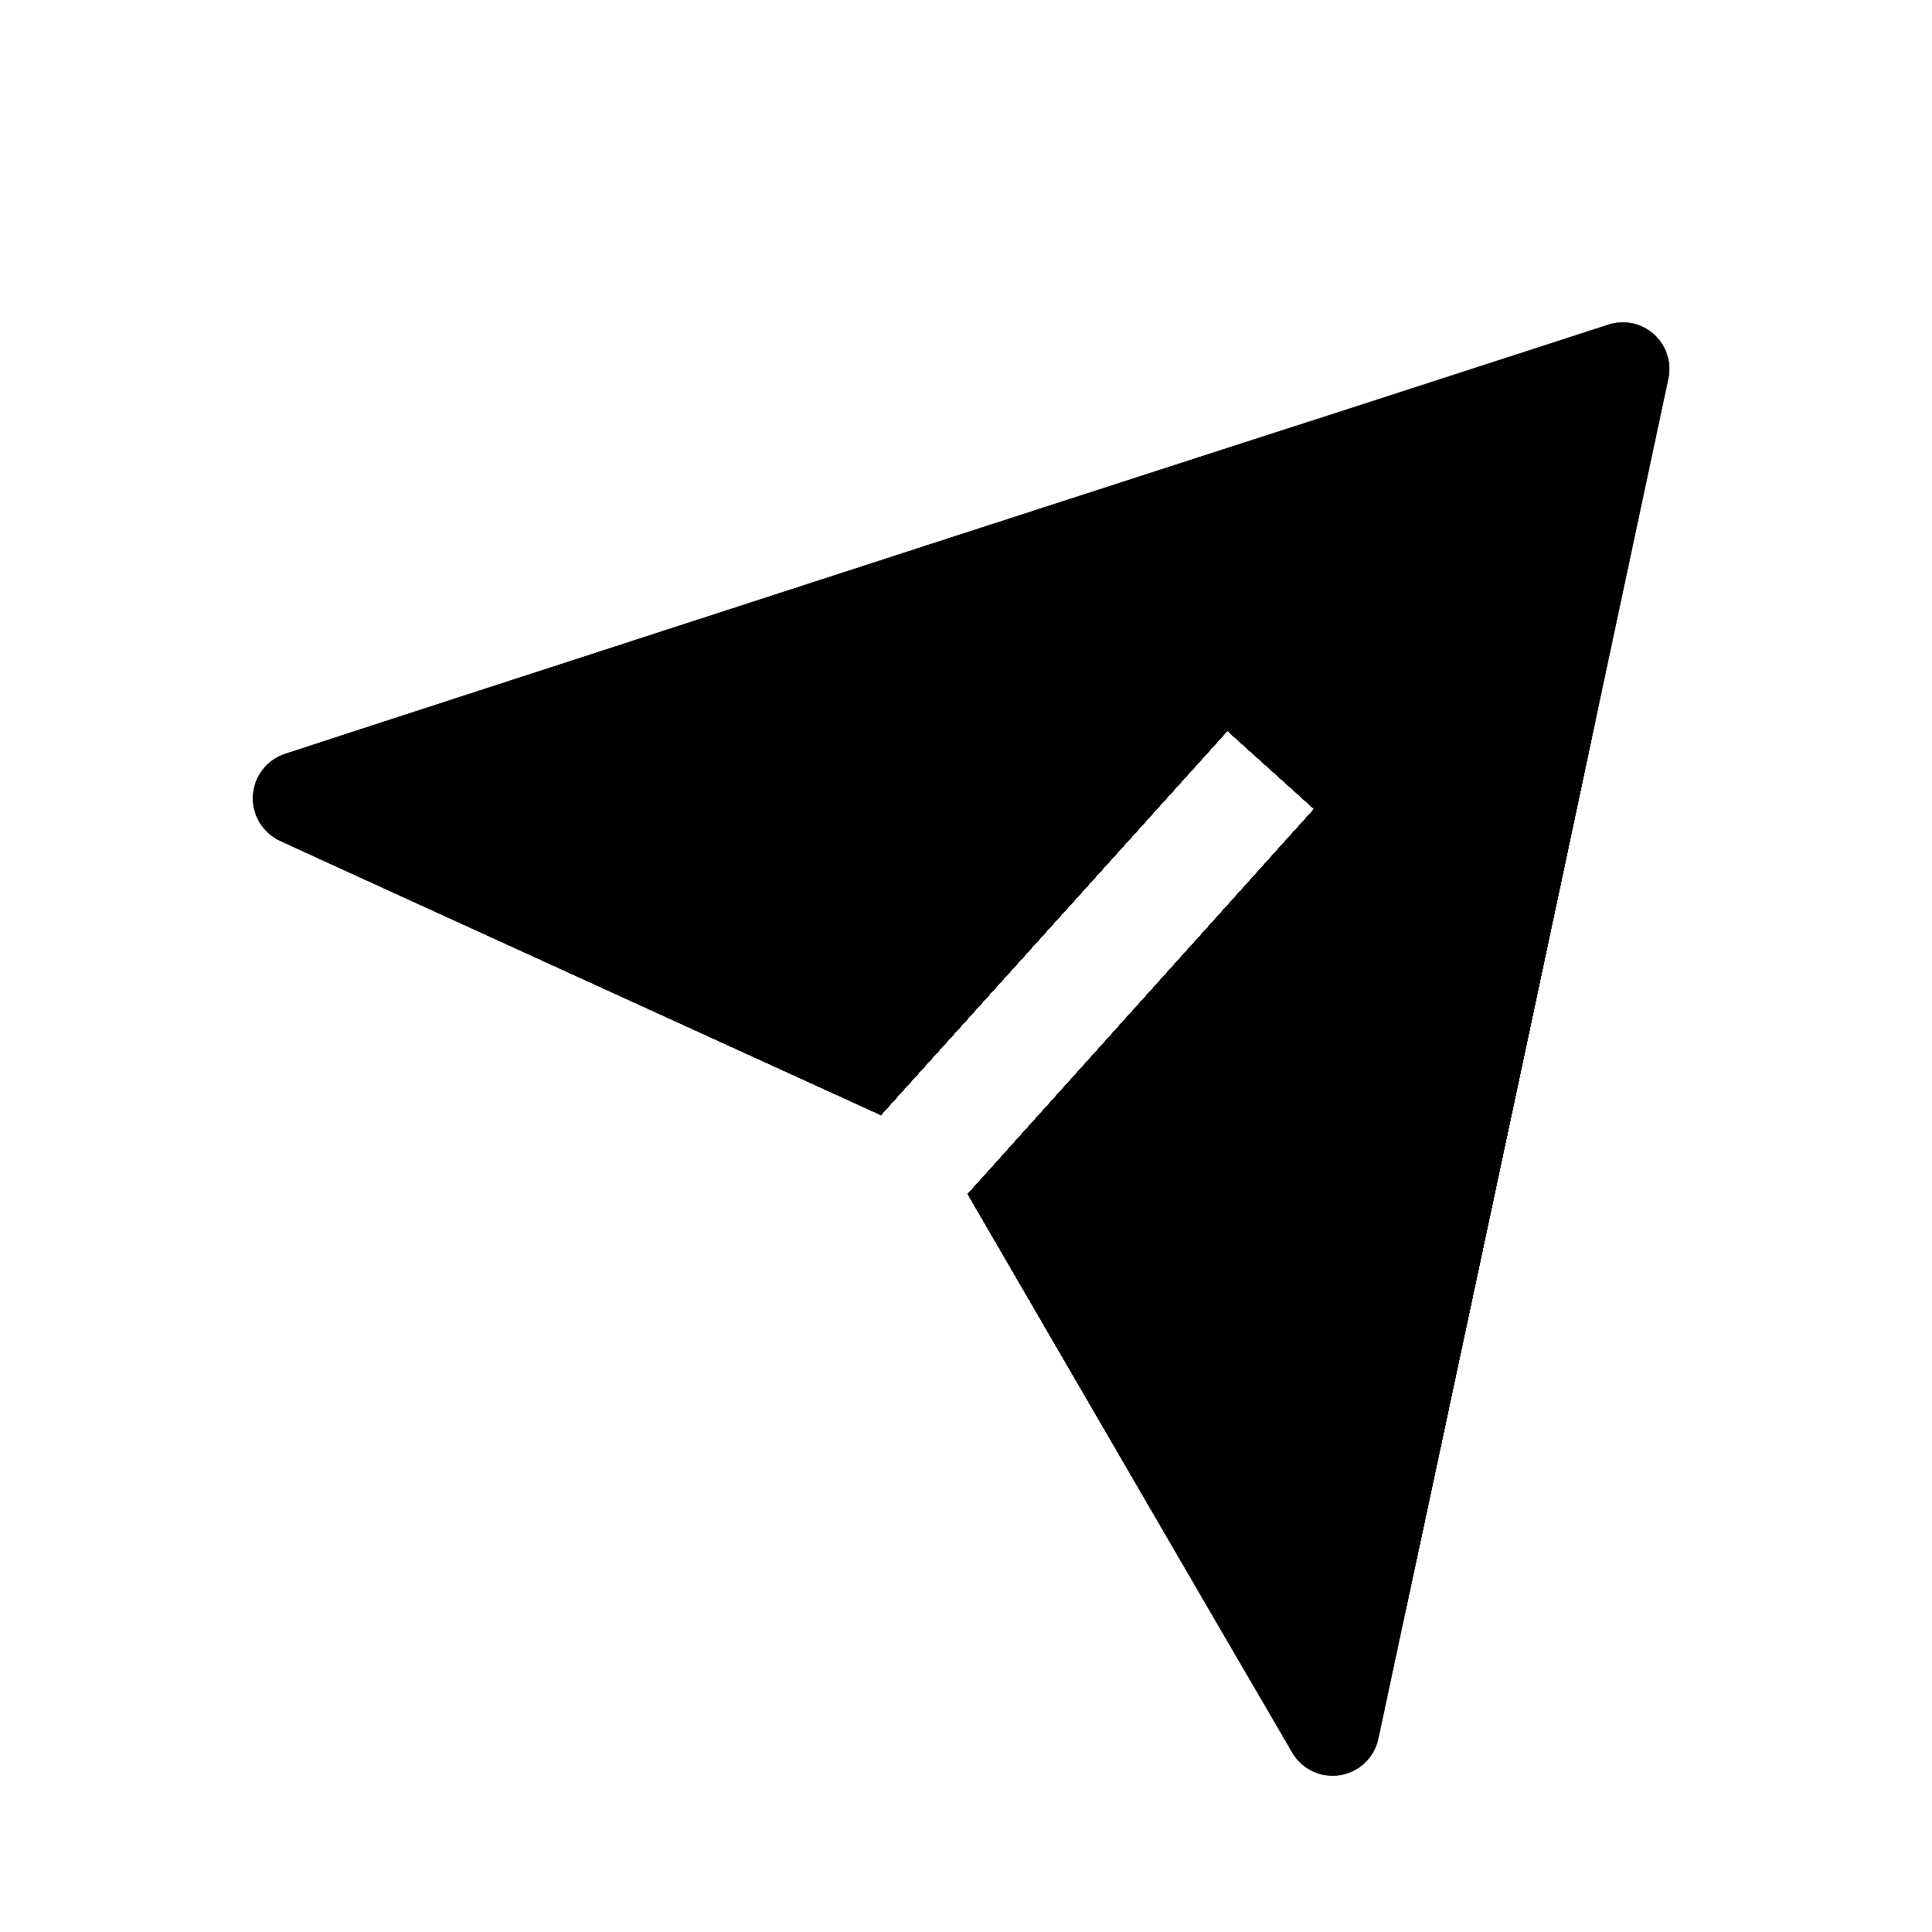 <?xml version="1.0" encoding="UTF-8"?>
<!-- Uploaded to: SVG Repo, www.svgrepo.com, Generator: SVG Repo Mixer Tools -->
<svg width="800px" height="800px" version="1.1" viewBox="144 144 512 512" xmlns="http://www.w3.org/2000/svg">
 <defs>
  <clipPath id="cv">
   <path d="m211 229h376v386h-376z"/>
  </clipPath>
  <clipPath id="cj">
   <path d="m570.18 230.06-179.86 58.293-170.74 55.418h0.004c-4.824 1.566-8.211 5.914-8.543 10.977-0.332 5.059 2.453 9.812 7.031 11.996l159.36 72.699 91.844-101.82 23.023 20.758-91.793 102.07 86.051 148.17c2.637 4.348 7.664 6.641 12.68 5.785 5.012-0.855 8.992-4.688 10.039-9.664l37.434-175.43 39.398-184.9c0.945-4.328-0.5-8.832-3.793-11.801-3.289-2.969-7.918-3.945-12.129-2.559z"/>
  </clipPath>
  <clipPath id="by">
   <path d="m211 231h376v382h-376z"/>
  </clipPath>
  <clipPath id="bn">
   <path d="m570.18 230.06-179.86 58.293-170.74 55.418h0.004c-4.824 1.566-8.211 5.914-8.543 10.977-0.332 5.059 2.453 9.812 7.031 11.996l159.36 72.699 91.844-101.82 23.023 20.758-91.793 102.07 86.051 148.17c2.637 4.348 7.664 6.641 12.68 5.785 5.012-0.855 8.992-4.688 10.039-9.664l37.434-175.43 39.398-184.9c0.945-4.328-0.5-8.832-3.793-11.801-3.289-2.969-7.918-3.945-12.129-2.559z"/>
  </clipPath>
  <clipPath id="bc">
   <path d="m212 235h374v374h-374z"/>
  </clipPath>
  <clipPath id="ar">
   <path d="m570.18 230.06-179.86 58.293-170.74 55.418h0.004c-4.824 1.566-8.211 5.914-8.543 10.977-0.332 5.059 2.453 9.812 7.031 11.996l159.36 72.699 91.844-101.82 23.023 20.758-91.793 102.07 86.051 148.17c2.637 4.348 7.664 6.641 12.68 5.785 5.012-0.855 8.992-4.688 10.039-9.664l37.434-175.43 39.398-184.9c0.945-4.328-0.5-8.832-3.793-11.801-3.289-2.969-7.918-3.945-12.129-2.559z"/>
  </clipPath>
  <clipPath id="ag">
   <path d="m216 239h366v366h-366z"/>
  </clipPath>
  <clipPath id="v">
   <path d="m570.18 230.06-179.86 58.293-170.74 55.418h0.004c-4.824 1.566-8.211 5.914-8.543 10.977-0.332 5.059 2.453 9.812 7.031 11.996l159.36 72.699 91.844-101.82 23.023 20.758-91.793 102.07 86.051 148.17c2.637 4.348 7.664 6.641 12.68 5.785 5.012-0.855 8.992-4.688 10.039-9.664l37.434-175.43 39.398-184.9c0.945-4.328-0.5-8.832-3.793-11.801-3.289-2.969-7.918-3.945-12.129-2.559z"/>
  </clipPath>
  <clipPath id="k">
   <path d="m220 243h358v358h-358z"/>
  </clipPath>
  <clipPath id="cu">
   <path d="m570.18 230.06-179.86 58.293-170.74 55.418h0.004c-4.824 1.566-8.211 5.914-8.543 10.977-0.332 5.059 2.453 9.812 7.031 11.996l159.36 72.699 91.844-101.82 23.023 20.758-91.793 102.07 86.051 148.17c2.637 4.348 7.664 6.641 12.68 5.785 5.012-0.855 8.992-4.688 10.039-9.664l37.434-175.43 39.398-184.9c0.945-4.328-0.5-8.832-3.793-11.801-3.289-2.969-7.918-3.945-12.129-2.559z"/>
  </clipPath>
  <clipPath id="cs">
   <path d="m224 247h350v350h-350z"/>
  </clipPath>
  <clipPath id="cr">
   <path d="m570.18 230.06-179.86 58.293-170.74 55.418h0.004c-4.824 1.566-8.211 5.914-8.543 10.977-0.332 5.059 2.453 9.812 7.031 11.996l159.36 72.699 91.844-101.82 23.023 20.758-91.793 102.07 86.051 148.17c2.637 4.348 7.664 6.641 12.68 5.785 5.012-0.855 8.992-4.688 10.039-9.664l37.434-175.43 39.398-184.9c0.945-4.328-0.5-8.832-3.793-11.801-3.289-2.969-7.918-3.945-12.129-2.559z"/>
  </clipPath>
  <clipPath id="cq">
   <path d="m227 251h343v342h-343z"/>
  </clipPath>
  <clipPath id="cp">
   <path d="m570.18 230.06-179.86 58.293-170.74 55.418h0.004c-4.824 1.566-8.211 5.914-8.543 10.977-0.332 5.059 2.453 9.812 7.031 11.996l159.36 72.699 91.844-101.82 23.023 20.758-91.793 102.07 86.051 148.17c2.637 4.348 7.664 6.641 12.68 5.785 5.012-0.855 8.992-4.688 10.039-9.664l37.434-175.43 39.398-184.9c0.945-4.328-0.5-8.832-3.793-11.801-3.289-2.969-7.918-3.945-12.129-2.559z"/>
  </clipPath>
  <clipPath id="co">
   <path d="m232 256h335v335h-335z"/>
  </clipPath>
  <clipPath id="cn">
   <path d="m570.18 230.06-179.86 58.293-170.74 55.418h0.004c-4.824 1.566-8.211 5.914-8.543 10.977-0.332 5.059 2.453 9.812 7.031 11.996l159.36 72.699 91.844-101.82 23.023 20.758-91.793 102.07 86.051 148.17c2.637 4.348 7.664 6.641 12.68 5.785 5.012-0.855 8.992-4.688 10.039-9.664l37.434-175.43 39.398-184.9c0.945-4.328-0.5-8.832-3.793-11.801-3.289-2.969-7.918-3.945-12.129-2.559z"/>
  </clipPath>
  <clipPath id="cm">
   <path d="m235 258h327v328h-327z"/>
  </clipPath>
  <clipPath id="cl">
   <path d="m570.18 230.06-179.86 58.293-170.74 55.418h0.004c-4.824 1.566-8.211 5.914-8.543 10.977-0.332 5.059 2.453 9.812 7.031 11.996l159.36 72.699 91.844-101.82 23.023 20.758-91.793 102.07 86.051 148.17c2.637 4.348 7.664 6.641 12.68 5.785 5.012-0.855 8.992-4.688 10.039-9.664l37.434-175.43 39.398-184.9c0.945-4.328-0.5-8.832-3.793-11.801-3.289-2.969-7.918-3.945-12.129-2.559z"/>
  </clipPath>
  <clipPath id="ck">
   <path d="m239 262h319v320h-319z"/>
  </clipPath>
  <clipPath id="ci">
   <path d="m570.18 230.06-179.86 58.293-170.74 55.418h0.004c-4.824 1.566-8.211 5.914-8.543 10.977-0.332 5.059 2.453 9.812 7.031 11.996l159.36 72.699 91.844-101.82 23.023 20.758-91.793 102.07 86.051 148.17c2.637 4.348 7.664 6.641 12.68 5.785 5.012-0.855 8.992-4.688 10.039-9.664l37.434-175.43 39.398-184.9c0.945-4.328-0.5-8.832-3.793-11.801-3.289-2.969-7.918-3.945-12.129-2.559z"/>
  </clipPath>
  <clipPath id="ch">
   <path d="m243 266h312v312h-312z"/>
  </clipPath>
  <clipPath id="cg">
   <path d="m570.18 230.06-179.86 58.293-170.74 55.418h0.004c-4.824 1.566-8.211 5.914-8.543 10.977-0.332 5.059 2.453 9.812 7.031 11.996l159.36 72.699 91.844-101.82 23.023 20.758-91.793 102.07 86.051 148.17c2.637 4.348 7.664 6.641 12.68 5.785 5.012-0.855 8.992-4.688 10.039-9.664l37.434-175.43 39.398-184.9c0.945-4.328-0.5-8.832-3.793-11.801-3.289-2.969-7.918-3.945-12.129-2.559z"/>
  </clipPath>
  <clipPath id="cf">
   <path d="m247 270h304v304h-304z"/>
  </clipPath>
  <clipPath id="ce">
   <path d="m570.18 230.06-179.86 58.293-170.74 55.418h0.004c-4.824 1.566-8.211 5.914-8.543 10.977-0.332 5.059 2.453 9.812 7.031 11.996l159.36 72.699 91.844-101.82 23.023 20.758-91.793 102.07 86.051 148.17c2.637 4.348 7.664 6.641 12.68 5.785 5.012-0.855 8.992-4.688 10.039-9.664l37.434-175.43 39.398-184.9c0.945-4.328-0.5-8.832-3.793-11.801-3.289-2.969-7.918-3.945-12.129-2.559z"/>
  </clipPath>
  <clipPath id="cd">
   <path d="m251 274h296v296h-296z"/>
  </clipPath>
  <clipPath id="cc">
   <path d="m570.18 230.06-179.86 58.293-170.74 55.418h0.004c-4.824 1.566-8.211 5.914-8.543 10.977-0.332 5.059 2.453 9.812 7.031 11.996l159.36 72.699 91.844-101.82 23.023 20.758-91.793 102.07 86.051 148.17c2.637 4.348 7.664 6.641 12.68 5.785 5.012-0.855 8.992-4.688 10.039-9.664l37.434-175.43 39.398-184.9c0.945-4.328-0.5-8.832-3.793-11.801-3.289-2.969-7.918-3.945-12.129-2.559z"/>
  </clipPath>
  <clipPath id="cb">
   <path d="m255 278h288v288h-288z"/>
  </clipPath>
  <clipPath id="ca">
   <path d="m570.18 230.06-179.86 58.293-170.74 55.418h0.004c-4.824 1.566-8.211 5.914-8.543 10.977-0.332 5.059 2.453 9.812 7.031 11.996l159.36 72.699 91.844-101.82 23.023 20.758-91.793 102.07 86.051 148.17c2.637 4.348 7.664 6.641 12.68 5.785 5.012-0.855 8.992-4.688 10.039-9.664l37.434-175.43 39.398-184.9c0.945-4.328-0.5-8.832-3.793-11.801-3.289-2.969-7.918-3.945-12.129-2.559z"/>
  </clipPath>
  <clipPath id="bz">
   <path d="m258 282h281v280h-281z"/>
  </clipPath>
  <clipPath id="bx">
   <path d="m570.18 230.06-179.86 58.293-170.74 55.418h0.004c-4.824 1.566-8.211 5.914-8.543 10.977-0.332 5.059 2.453 9.812 7.031 11.996l159.36 72.699 91.844-101.82 23.023 20.758-91.793 102.07 86.051 148.17c2.637 4.348 7.664 6.641 12.68 5.785 5.012-0.855 8.992-4.688 10.039-9.664l37.434-175.43 39.398-184.9c0.945-4.328-0.5-8.832-3.793-11.801-3.289-2.969-7.918-3.945-12.129-2.559z"/>
  </clipPath>
  <clipPath id="bw">
   <path d="m262 286h273v272h-273z"/>
  </clipPath>
  <clipPath id="bv">
   <path d="m570.18 230.06-179.86 58.293-170.74 55.418h0.004c-4.824 1.566-8.211 5.914-8.543 10.977-0.332 5.059 2.453 9.812 7.031 11.996l159.36 72.699 91.844-101.82 23.023 20.758-91.793 102.07 86.051 148.17c2.637 4.348 7.664 6.641 12.68 5.785 5.012-0.855 8.992-4.688 10.039-9.664l37.434-175.43 39.398-184.9c0.945-4.328-0.5-8.832-3.793-11.801-3.289-2.969-7.918-3.945-12.129-2.559z"/>
  </clipPath>
  <clipPath id="bu">
   <path d="m266 289h265v266h-265z"/>
  </clipPath>
  <clipPath id="bt">
   <path d="m570.18 230.06-179.86 58.293-170.74 55.418h0.004c-4.824 1.566-8.211 5.914-8.543 10.977-0.332 5.059 2.453 9.812 7.031 11.996l159.36 72.699 91.844-101.82 23.023 20.758-91.793 102.07 86.051 148.17c2.637 4.348 7.664 6.641 12.68 5.785 5.012-0.855 8.992-4.688 10.039-9.664l37.434-175.43 39.398-184.9c0.945-4.328-0.5-8.832-3.793-11.801-3.289-2.969-7.918-3.945-12.129-2.559z"/>
  </clipPath>
  <clipPath id="bs">
   <path d="m270 293h257v258h-257z"/>
  </clipPath>
  <clipPath id="br">
   <path d="m570.18 230.06-179.86 58.293-170.74 55.418h0.004c-4.824 1.566-8.211 5.914-8.543 10.977-0.332 5.059 2.453 9.812 7.031 11.996l159.36 72.699 91.844-101.82 23.023 20.758-91.793 102.07 86.051 148.17c2.637 4.348 7.664 6.641 12.68 5.785 5.012-0.855 8.992-4.688 10.039-9.664l37.434-175.43 39.398-184.9c0.945-4.328-0.5-8.832-3.793-11.801-3.289-2.969-7.918-3.945-12.129-2.559z"/>
  </clipPath>
  <clipPath id="bq">
   <path d="m274 297h249v250h-249z"/>
  </clipPath>
  <clipPath id="bp">
   <path d="m570.18 230.06-179.86 58.293-170.74 55.418h0.004c-4.824 1.566-8.211 5.914-8.543 10.977-0.332 5.059 2.453 9.812 7.031 11.996l159.36 72.699 91.844-101.82 23.023 20.758-91.793 102.07 86.051 148.17c2.637 4.348 7.664 6.641 12.68 5.785 5.012-0.855 8.992-4.688 10.039-9.664l37.434-175.43 39.398-184.9c0.945-4.328-0.5-8.832-3.793-11.801-3.289-2.969-7.918-3.945-12.129-2.559z"/>
  </clipPath>
  <clipPath id="bo">
   <path d="m278 301h242v242h-242z"/>
  </clipPath>
  <clipPath id="bm">
   <path d="m570.18 230.06-179.86 58.293-170.74 55.418h0.004c-4.824 1.566-8.211 5.914-8.543 10.977-0.332 5.059 2.453 9.812 7.031 11.996l159.36 72.699 91.844-101.82 23.023 20.758-91.793 102.07 86.051 148.17c2.637 4.348 7.664 6.641 12.68 5.785 5.012-0.855 8.992-4.688 10.039-9.664l37.434-175.43 39.398-184.9c0.945-4.328-0.5-8.832-3.793-11.801-3.289-2.969-7.918-3.945-12.129-2.559z"/>
  </clipPath>
  <clipPath id="bl">
   <path d="m282 305h234v234h-234z"/>
  </clipPath>
  <clipPath id="bk">
   <path d="m570.18 230.06-179.86 58.293-170.74 55.418h0.004c-4.824 1.566-8.211 5.914-8.543 10.977-0.332 5.059 2.453 9.812 7.031 11.996l159.36 72.699 91.844-101.82 23.023 20.758-91.793 102.07 86.051 148.17c2.637 4.348 7.664 6.641 12.68 5.785 5.012-0.855 8.992-4.688 10.039-9.664l37.434-175.43 39.398-184.9c0.945-4.328-0.5-8.832-3.793-11.801-3.289-2.969-7.918-3.945-12.129-2.559z"/>
  </clipPath>
  <clipPath id="bj">
   <path d="m286 309h226v226h-226z"/>
  </clipPath>
  <clipPath id="bi">
   <path d="m570.18 230.06-179.86 58.293-170.74 55.418h0.004c-4.824 1.566-8.211 5.914-8.543 10.977-0.332 5.059 2.453 9.812 7.031 11.996l159.36 72.699 91.844-101.82 23.023 20.758-91.793 102.07 86.051 148.17c2.637 4.348 7.664 6.641 12.68 5.785 5.012-0.855 8.992-4.688 10.039-9.664l37.434-175.43 39.398-184.9c0.945-4.328-0.5-8.832-3.793-11.801-3.289-2.969-7.918-3.945-12.129-2.559z"/>
  </clipPath>
  <clipPath id="bh">
   <path d="m289 313h219v218h-219z"/>
  </clipPath>
  <clipPath id="bg">
   <path d="m570.18 230.06-179.86 58.293-170.74 55.418h0.004c-4.824 1.566-8.211 5.914-8.543 10.977-0.332 5.059 2.453 9.812 7.031 11.996l159.36 72.699 91.844-101.82 23.023 20.758-91.793 102.07 86.051 148.17c2.637 4.348 7.664 6.641 12.68 5.785 5.012-0.855 8.992-4.688 10.039-9.664l37.434-175.43 39.398-184.9c0.945-4.328-0.5-8.832-3.793-11.801-3.289-2.969-7.918-3.945-12.129-2.559z"/>
  </clipPath>
  <clipPath id="bf">
   <path d="m293 317h211v210h-211z"/>
  </clipPath>
  <clipPath id="be">
   <path d="m570.18 230.06-179.86 58.293-170.74 55.418h0.004c-4.824 1.566-8.211 5.914-8.543 10.977-0.332 5.059 2.453 9.812 7.031 11.996l159.36 72.699 91.844-101.82 23.023 20.758-91.793 102.07 86.051 148.17c2.637 4.348 7.664 6.641 12.68 5.785 5.012-0.855 8.992-4.688 10.039-9.664l37.434-175.43 39.398-184.9c0.945-4.328-0.5-8.832-3.793-11.801-3.289-2.969-7.918-3.945-12.129-2.559z"/>
  </clipPath>
  <clipPath id="bd">
   <path d="m298 321h202v202h-202z"/>
  </clipPath>
  <clipPath id="bb">
   <path d="m570.18 230.06-179.86 58.293-170.74 55.418h0.004c-4.824 1.566-8.211 5.914-8.543 10.977-0.332 5.059 2.453 9.812 7.031 11.996l159.36 72.699 91.844-101.82 23.023 20.758-91.793 102.07 86.051 148.17c2.637 4.348 7.664 6.641 12.68 5.785 5.012-0.855 8.992-4.688 10.039-9.664l37.434-175.43 39.398-184.9c0.945-4.328-0.5-8.832-3.793-11.801-3.289-2.969-7.918-3.945-12.129-2.559z"/>
  </clipPath>
  <clipPath id="ba">
   <path d="m301 324h195v196h-195z"/>
  </clipPath>
  <clipPath id="az">
   <path d="m570.18 230.06-179.86 58.293-170.74 55.418h0.004c-4.824 1.566-8.211 5.914-8.543 10.977-0.332 5.059 2.453 9.812 7.031 11.996l159.36 72.699 91.844-101.82 23.023 20.758-91.793 102.07 86.051 148.17c2.637 4.348 7.664 6.641 12.68 5.785 5.012-0.855 8.992-4.688 10.039-9.664l37.434-175.43 39.398-184.9c0.945-4.328-0.5-8.832-3.793-11.801-3.289-2.969-7.918-3.945-12.129-2.559z"/>
  </clipPath>
  <clipPath id="ay">
   <path d="m305 328h187v188h-187z"/>
  </clipPath>
  <clipPath id="ax">
   <path d="m570.18 230.06-179.86 58.293-170.74 55.418h0.004c-4.824 1.566-8.211 5.914-8.543 10.977-0.332 5.059 2.453 9.812 7.031 11.996l159.36 72.699 91.844-101.82 23.023 20.758-91.793 102.07 86.051 148.17c2.637 4.348 7.664 6.641 12.68 5.785 5.012-0.855 8.992-4.688 10.039-9.664l37.434-175.43 39.398-184.9c0.945-4.328-0.5-8.832-3.793-11.801-3.289-2.969-7.918-3.945-12.129-2.559z"/>
  </clipPath>
  <clipPath id="aw">
   <path d="m309 332h180v180h-180z"/>
  </clipPath>
  <clipPath id="av">
   <path d="m570.18 230.06-179.86 58.293-170.74 55.418h0.004c-4.824 1.566-8.211 5.914-8.543 10.977-0.332 5.059 2.453 9.812 7.031 11.996l159.36 72.699 91.844-101.82 23.023 20.758-91.793 102.07 86.051 148.17c2.637 4.348 7.664 6.641 12.68 5.785 5.012-0.855 8.992-4.688 10.039-9.664l37.434-175.43 39.398-184.9c0.945-4.328-0.5-8.832-3.793-11.801-3.289-2.969-7.918-3.945-12.129-2.559z"/>
  </clipPath>
  <clipPath id="au">
   <path d="m312 336h173v172h-173z"/>
  </clipPath>
  <clipPath id="at">
   <path d="m570.18 230.06-179.86 58.293-170.74 55.418h0.004c-4.824 1.566-8.211 5.914-8.543 10.977-0.332 5.059 2.453 9.812 7.031 11.996l159.36 72.699 91.844-101.82 23.023 20.758-91.793 102.07 86.051 148.17c2.637 4.348 7.664 6.641 12.68 5.785 5.012-0.855 8.992-4.688 10.039-9.664l37.434-175.43 39.398-184.9c0.945-4.328-0.5-8.832-3.793-11.801-3.289-2.969-7.918-3.945-12.129-2.559z"/>
  </clipPath>
  <clipPath id="as">
   <path d="m317 340h164v164h-164z"/>
  </clipPath>
  <clipPath id="aq">
   <path d="m570.18 230.06-179.86 58.293-170.74 55.418h0.004c-4.824 1.566-8.211 5.914-8.543 10.977-0.332 5.059 2.453 9.812 7.031 11.996l159.36 72.699 91.844-101.82 23.023 20.758-91.793 102.07 86.051 148.17c2.637 4.348 7.664 6.641 12.68 5.785 5.012-0.855 8.992-4.688 10.039-9.664l37.434-175.43 39.398-184.9c0.945-4.328-0.5-8.832-3.793-11.801-3.289-2.969-7.918-3.945-12.129-2.559z"/>
  </clipPath>
  <clipPath id="ap">
   <path d="m320 344h157v156h-157z"/>
  </clipPath>
  <clipPath id="ao">
   <path d="m570.18 230.06-179.86 58.293-170.74 55.418h0.004c-4.824 1.566-8.211 5.914-8.543 10.977-0.332 5.059 2.453 9.812 7.031 11.996l159.36 72.699 91.844-101.82 23.023 20.758-91.793 102.07 86.051 148.17c2.637 4.348 7.664 6.641 12.68 5.785 5.012-0.855 8.992-4.688 10.039-9.664l37.434-175.43 39.398-184.9c0.945-4.328-0.5-8.832-3.793-11.801-3.289-2.969-7.918-3.945-12.129-2.559z"/>
  </clipPath>
  <clipPath id="an">
   <path d="m324 348h149v148h-149z"/>
  </clipPath>
  <clipPath id="am">
   <path d="m570.18 230.06-179.86 58.293-170.74 55.418h0.004c-4.824 1.566-8.211 5.914-8.543 10.977-0.332 5.059 2.453 9.812 7.031 11.996l159.36 72.699 91.844-101.82 23.023 20.758-91.793 102.07 86.051 148.17c2.637 4.348 7.664 6.641 12.68 5.785 5.012-0.855 8.992-4.688 10.039-9.664l37.434-175.43 39.398-184.9c0.945-4.328-0.5-8.832-3.793-11.801-3.289-2.969-7.918-3.945-12.129-2.559z"/>
  </clipPath>
  <clipPath id="al">
   <path d="m328 352h141v140h-141z"/>
  </clipPath>
  <clipPath id="ak">
   <path d="m570.18 230.06-179.86 58.293-170.74 55.418h0.004c-4.824 1.566-8.211 5.914-8.543 10.977-0.332 5.059 2.453 9.812 7.031 11.996l159.36 72.699 91.844-101.82 23.023 20.758-91.793 102.07 86.051 148.17c2.637 4.348 7.664 6.641 12.68 5.785 5.012-0.855 8.992-4.688 10.039-9.664l37.434-175.43 39.398-184.9c0.945-4.328-0.5-8.832-3.793-11.801-3.289-2.969-7.918-3.945-12.129-2.559z"/>
  </clipPath>
  <clipPath id="aj">
   <path d="m332 355h133v134h-133z"/>
  </clipPath>
  <clipPath id="ai">
   <path d="m570.18 230.06-179.86 58.293-170.74 55.418h0.004c-4.824 1.566-8.211 5.914-8.543 10.977-0.332 5.059 2.453 9.812 7.031 11.996l159.36 72.699 91.844-101.82 23.023 20.758-91.793 102.07 86.051 148.17c2.637 4.348 7.664 6.641 12.68 5.785 5.012-0.855 8.992-4.688 10.039-9.664l37.434-175.43 39.398-184.9c0.945-4.328-0.5-8.832-3.793-11.801-3.289-2.969-7.918-3.945-12.129-2.559z"/>
  </clipPath>
  <clipPath id="ah">
   <path d="m336 359h125v126h-125z"/>
  </clipPath>
  <clipPath id="af">
   <path d="m570.18 230.06-179.86 58.293-170.74 55.418h0.004c-4.824 1.566-8.211 5.914-8.543 10.977-0.332 5.059 2.453 9.812 7.031 11.996l159.36 72.699 91.844-101.82 23.023 20.758-91.793 102.07 86.051 148.17c2.637 4.348 7.664 6.641 12.68 5.785 5.012-0.855 8.992-4.688 10.039-9.664l37.434-175.43 39.398-184.9c0.945-4.328-0.5-8.832-3.793-11.801-3.289-2.969-7.918-3.945-12.129-2.559z"/>
  </clipPath>
  <clipPath id="ae">
   <path d="m340 363h118v118h-118z"/>
  </clipPath>
  <clipPath id="ad">
   <path d="m570.18 230.06-179.86 58.293-170.74 55.418h0.004c-4.824 1.566-8.211 5.914-8.543 10.977-0.332 5.059 2.453 9.812 7.031 11.996l159.36 72.699 91.844-101.82 23.023 20.758-91.793 102.07 86.051 148.17c2.637 4.348 7.664 6.641 12.68 5.785 5.012-0.855 8.992-4.688 10.039-9.664l37.434-175.43 39.398-184.9c0.945-4.328-0.5-8.832-3.793-11.801-3.289-2.969-7.918-3.945-12.129-2.559z"/>
  </clipPath>
  <clipPath id="ac">
   <path d="m344 367h110v110h-110z"/>
  </clipPath>
  <clipPath id="ab">
   <path d="m570.18 230.06-179.86 58.293-170.74 55.418h0.004c-4.824 1.566-8.211 5.914-8.543 10.977-0.332 5.059 2.453 9.812 7.031 11.996l159.36 72.699 91.844-101.82 23.023 20.758-91.793 102.07 86.051 148.17c2.637 4.348 7.664 6.641 12.68 5.785 5.012-0.855 8.992-4.688 10.039-9.664l37.434-175.43 39.398-184.9c0.945-4.328-0.5-8.832-3.793-11.801-3.289-2.969-7.918-3.945-12.129-2.559z"/>
  </clipPath>
  <clipPath id="aa">
   <path d="m348 371h102v102h-102z"/>
  </clipPath>
  <clipPath id="z">
   <path d="m570.18 230.06-179.86 58.293-170.74 55.418h0.004c-4.824 1.566-8.211 5.914-8.543 10.977-0.332 5.059 2.453 9.812 7.031 11.996l159.36 72.699 91.844-101.82 23.023 20.758-91.793 102.07 86.051 148.17c2.637 4.348 7.664 6.641 12.68 5.785 5.012-0.855 8.992-4.688 10.039-9.664l37.434-175.43 39.398-184.9c0.945-4.328-0.5-8.832-3.793-11.801-3.289-2.969-7.918-3.945-12.129-2.559z"/>
  </clipPath>
  <clipPath id="y">
   <path d="m351 375h95v94h-95z"/>
  </clipPath>
  <clipPath id="x">
   <path d="m570.18 230.06-179.86 58.293-170.74 55.418h0.004c-4.824 1.566-8.211 5.914-8.543 10.977-0.332 5.059 2.453 9.812 7.031 11.996l159.36 72.699 91.844-101.82 23.023 20.758-91.793 102.07 86.051 148.17c2.637 4.348 7.664 6.641 12.68 5.785 5.012-0.855 8.992-4.688 10.039-9.664l37.434-175.43 39.398-184.9c0.945-4.328-0.5-8.832-3.793-11.801-3.289-2.969-7.918-3.945-12.129-2.559z"/>
  </clipPath>
  <clipPath id="w">
   <path d="m355 379h87v86h-87z"/>
  </clipPath>
  <clipPath id="u">
   <path d="m570.18 230.06-179.86 58.293-170.74 55.418h0.004c-4.824 1.566-8.211 5.914-8.543 10.977-0.332 5.059 2.453 9.812 7.031 11.996l159.36 72.699 91.844-101.82 23.023 20.758-91.793 102.07 86.051 148.17c2.637 4.348 7.664 6.641 12.68 5.785 5.012-0.855 8.992-4.688 10.039-9.664l37.434-175.43 39.398-184.9c0.945-4.328-0.5-8.832-3.793-11.801-3.289-2.969-7.918-3.945-12.129-2.559z"/>
  </clipPath>
  <clipPath id="t">
   <path d="m359 383h79v78h-79z"/>
  </clipPath>
  <clipPath id="s">
   <path d="m570.18 230.06-179.86 58.293-170.74 55.418h0.004c-4.824 1.566-8.211 5.914-8.543 10.977-0.332 5.059 2.453 9.812 7.031 11.996l159.36 72.699 91.844-101.82 23.023 20.758-91.793 102.07 86.051 148.17c2.637 4.348 7.664 6.641 12.68 5.785 5.012-0.855 8.992-4.688 10.039-9.664l37.434-175.43 39.398-184.9c0.945-4.328-0.5-8.832-3.793-11.801-3.289-2.969-7.918-3.945-12.129-2.559z"/>
  </clipPath>
  <clipPath id="r">
   <path d="m363 386h71v72h-71z"/>
  </clipPath>
  <clipPath id="q">
   <path d="m570.18 230.06-179.86 58.293-170.74 55.418h0.004c-4.824 1.566-8.211 5.914-8.543 10.977-0.332 5.059 2.453 9.812 7.031 11.996l159.36 72.699 91.844-101.82 23.023 20.758-91.793 102.07 86.051 148.17c2.637 4.348 7.664 6.641 12.68 5.785 5.012-0.855 8.992-4.688 10.039-9.664l37.434-175.43 39.398-184.9c0.945-4.328-0.5-8.832-3.793-11.801-3.289-2.969-7.918-3.945-12.129-2.559z"/>
  </clipPath>
  <clipPath id="p">
   <path d="m367 390h63v64h-63z"/>
  </clipPath>
  <clipPath id="o">
   <path d="m570.18 230.06-179.86 58.293-170.74 55.418h0.004c-4.824 1.566-8.211 5.914-8.543 10.977-0.332 5.059 2.453 9.812 7.031 11.996l159.36 72.699 91.844-101.82 23.023 20.758-91.793 102.07 86.051 148.17c2.637 4.348 7.664 6.641 12.68 5.785 5.012-0.855 8.992-4.688 10.039-9.664l37.434-175.43 39.398-184.9c0.945-4.328-0.5-8.832-3.793-11.801-3.289-2.969-7.918-3.945-12.129-2.559z"/>
  </clipPath>
  <clipPath id="n">
   <path d="m371 394h56v56h-56z"/>
  </clipPath>
  <clipPath id="m">
   <path d="m570.18 230.06-179.86 58.293-170.74 55.418h0.004c-4.824 1.566-8.211 5.914-8.543 10.977-0.332 5.059 2.453 9.812 7.031 11.996l159.36 72.699 91.844-101.82 23.023 20.758-91.793 102.07 86.051 148.17c2.637 4.348 7.664 6.641 12.68 5.785 5.012-0.855 8.992-4.688 10.039-9.664l37.434-175.43 39.398-184.9c0.945-4.328-0.5-8.832-3.793-11.801-3.289-2.969-7.918-3.945-12.129-2.559z"/>
  </clipPath>
  <clipPath id="l">
   <path d="m375 398h48v48h-48z"/>
  </clipPath>
  <clipPath id="j">
   <path d="m570.18 230.06-179.86 58.293-170.74 55.418h0.004c-4.824 1.566-8.211 5.914-8.543 10.977-0.332 5.059 2.453 9.812 7.031 11.996l159.36 72.699 91.844-101.82 23.023 20.758-91.793 102.07 86.051 148.17c2.637 4.348 7.664 6.641 12.68 5.785 5.012-0.855 8.992-4.688 10.039-9.664l37.434-175.43 39.398-184.9c0.945-4.328-0.5-8.832-3.793-11.801-3.289-2.969-7.918-3.945-12.129-2.559z"/>
  </clipPath>
  <clipPath id="i">
   <path d="m379 402h40v40h-40z"/>
  </clipPath>
  <clipPath id="h">
   <path d="m570.18 230.06-179.86 58.293-170.74 55.418h0.004c-4.824 1.566-8.211 5.914-8.543 10.977-0.332 5.059 2.453 9.812 7.031 11.996l159.36 72.699 91.844-101.82 23.023 20.758-91.793 102.07 86.051 148.17c2.637 4.348 7.664 6.641 12.68 5.785 5.012-0.855 8.992-4.688 10.039-9.664l37.434-175.43 39.398-184.9c0.945-4.328-0.5-8.832-3.793-11.801-3.289-2.969-7.918-3.945-12.129-2.559z"/>
  </clipPath>
  <clipPath id="g">
   <path d="m382 406h33v32h-33z"/>
  </clipPath>
  <clipPath id="f">
   <path d="m570.18 230.06-179.86 58.293-170.74 55.418h0.004c-4.824 1.566-8.211 5.914-8.543 10.977-0.332 5.059 2.453 9.812 7.031 11.996l159.36 72.699 91.844-101.82 23.023 20.758-91.793 102.07 86.051 148.17c2.637 4.348 7.664 6.641 12.68 5.785 5.012-0.855 8.992-4.688 10.039-9.664l37.434-175.43 39.398-184.9c0.945-4.328-0.5-8.832-3.793-11.801-3.289-2.969-7.918-3.945-12.129-2.559z"/>
  </clipPath>
  <clipPath id="e">
   <path d="m386 410h25v24h-25z"/>
  </clipPath>
  <clipPath id="d">
   <path d="m570.18 230.06-179.86 58.293-170.74 55.418h0.004c-4.824 1.566-8.211 5.914-8.543 10.977-0.332 5.059 2.453 9.812 7.031 11.996l159.36 72.699 91.844-101.82 23.023 20.758-91.793 102.07 86.051 148.17c2.637 4.348 7.664 6.641 12.68 5.785 5.012-0.855 8.992-4.688 10.039-9.664l37.434-175.43 39.398-184.9c0.945-4.328-0.5-8.832-3.793-11.801-3.289-2.969-7.918-3.945-12.129-2.559z"/>
  </clipPath>
  <clipPath id="c">
   <path d="m390 414h17v16h-17z"/>
  </clipPath>
  <clipPath id="b">
   <path d="m570.18 230.06-179.86 58.293-170.74 55.418h0.004c-4.824 1.566-8.211 5.914-8.543 10.977-0.332 5.059 2.453 9.812 7.031 11.996l159.36 72.699 91.844-101.82 23.023 20.758-91.793 102.07 86.051 148.17c2.637 4.348 7.664 6.641 12.68 5.785 5.012-0.855 8.992-4.688 10.039-9.664l37.434-175.43 39.398-184.9c0.945-4.328-0.5-8.832-3.793-11.801-3.289-2.969-7.918-3.945-12.129-2.559z"/>
  </clipPath>
  <clipPath id="a">
   <path d="m394 417h9v10h-9z"/>
  </clipPath>
  <clipPath id="ct">
   <path d="m570.18 230.06-179.86 58.293-170.74 55.418h0.004c-4.824 1.566-8.211 5.914-8.543 10.977-0.332 5.059 2.453 9.812 7.031 11.996l159.36 72.699 91.844-101.82 23.023 20.758-91.793 102.07 86.051 148.17c2.637 4.348 7.664 6.641 12.68 5.785 5.012-0.855 8.992-4.688 10.039-9.664l37.434-175.43 39.398-184.9c0.945-4.328-0.5-8.832-3.793-11.801-3.289-2.969-7.918-3.945-12.129-2.559z"/>
  </clipPath>
 </defs>
 <path d="m570.18 230.06-179.86 58.293-170.74 55.418h0.004c-4.824 1.566-8.211 5.914-8.543 10.977-0.332 5.059 2.453 9.812 7.031 11.996l159.36 72.699 91.844-101.82 23.023 20.758-91.793 102.07 86.051 148.17c2.637 4.348 7.664 6.641 12.68 5.785 5.012-0.855 8.992-4.688 10.039-9.664l37.434-175.43 39.398-184.9c0.945-4.328-0.5-8.832-3.793-11.801-3.289-2.969-7.918-3.945-12.129-2.559z"/>
 <g clip-path="url(#cv)">
  <g clip-path="url(#cj)">
   <path d="m207.95 227.09h380.12v391.11h-380.12z"/>
  </g>
 </g>
 <g clip-path="url(#by)">
  <g clip-path="url(#bn)">
   <path d="m442.18 236.91c102.23 23.996 165.65 126.32 141.66 228.55-23.996 102.23-126.33 165.65-228.56 141.66-102.23-23.996-165.65-126.32-141.66-228.55 23.996-102.23 126.33-165.66 228.56-141.66"/>
  </g>
 </g>
 <g clip-path="url(#bc)">
  <g clip-path="url(#ar)">
   <path d="m435.34 239.39c100.86 20.211 166.25 118.36 146.04 219.22-20.207 100.86-118.36 166.24-219.22 146.04-100.86-20.211-166.25-118.36-146.04-219.22 20.211-100.86 118.36-166.25 219.22-146.04"/>
  </g>
 </g>
 <g clip-path="url(#ag)">
  <g clip-path="url(#v)">
   <path d="m440.47 244.48c98.055 23.035 158.87 121.2 135.84 219.25-23.035 98.055-121.2 158.87-219.25 135.84-98.055-23.035-158.87-121.2-135.84-219.25 23.035-98.055 121.2-158.87 219.25-135.84"/>
  </g>
 </g>
 <g clip-path="url(#k)">
  <g clip-path="url(#cu)">
   <path d="m439.53 248.26c95.969 22.543 155.49 118.62 132.95 214.59-22.547 95.969-118.62 155.49-214.59 132.95-95.969-22.543-155.49-118.62-132.95-214.59 22.543-95.969 118.62-155.49 214.59-132.95"/>
  </g>
 </g>
 <g clip-path="url(#cs)">
  <g clip-path="url(#cr)">
   <path d="m438.64 252.03c93.883 22.055 152.11 116.04 130.06 209.93-22.055 93.883-116.04 152.11-209.93 130.06-93.887-22.055-152.11-116.04-130.06-209.93 22.055-93.883 116.04-152.11 209.93-130.06"/>
  </g>
 </g>
 <g clip-path="url(#cq)">
  <g clip-path="url(#cp)">
   <path d="m437.77 255.76c91.824 21.57 148.78 113.5 127.21 205.32-21.574 91.828-113.5 148.78-205.32 127.21-91.828-21.57-148.78-113.5-127.21-205.32 21.57-91.828 113.5-148.78 205.32-127.21"/>
  </g>
 </g>
 <g clip-path="url(#co)">
  <g clip-path="url(#cn)">
   <path d="m432.83 259.54c90.34 18.438 148.63 106.62 130.19 196.96-18.434 90.34-106.62 148.63-196.95 130.19-90.34-18.438-148.63-106.62-130.19-196.96 18.434-90.34 106.62-148.63 196.95-130.19"/>
  </g>
 </g>
 <g clip-path="url(#cm)">
  <g clip-path="url(#cl)">
   <path d="m435.99 263.31c87.656 20.594 142.02 108.34 121.43 196-20.59 87.656-108.34 142.02-196 121.43-87.656-20.594-142.02-108.34-121.43-196 20.594-87.656 108.34-142.02 196-121.43"/>
  </g>
 </g>
 <g clip-path="url(#ck)">
  <g clip-path="url(#ci)">
   <path d="m435.11 267.09c85.57 20.102 138.64 105.77 118.54 191.33-20.102 85.57-105.76 138.64-191.33 118.54-85.566-20.102-138.64-105.77-118.54-191.33 20.102-85.57 105.77-138.64 191.33-118.54"/>
  </g>
 </g>
 <g clip-path="url(#ch)">
  <g clip-path="url(#cg)">
   <path d="m434.28 270.88c83.48 19.625 135.24 103.21 115.62 186.69-19.625 83.48-103.21 135.25-186.69 115.62-83.48-19.625-135.25-103.21-115.62-186.69 19.625-83.48 103.21-135.24 186.69-115.62"/>
  </g>
 </g>
 <g clip-path="url(#cf)">
  <g clip-path="url(#ce)">
   <path d="m433.39 274.66c81.395 19.133 131.86 100.63 112.73 182.02-19.133 81.395-100.63 131.86-182.02 112.73-81.395-19.133-131.86-100.63-112.73-182.02 19.137-81.395 100.63-131.86 182.03-112.73"/>
  </g>
 </g>
 <g clip-path="url(#cd)">
  <g clip-path="url(#cc)">
   <path d="m427.68 277.38c79.883 16.004 131.67 93.738 115.66 173.62-16.004 79.883-93.738 131.66-173.62 115.66-79.883-16.008-131.66-93.738-115.66-173.62 16.008-79.883 93.738-131.67 173.62-115.66"/>
  </g>
 </g>
 <g clip-path="url(#cb)">
  <g clip-path="url(#ca)">
   <path d="m431.61 282.21c77.223 18.156 125.11 95.473 106.95 172.7-18.156 77.223-95.477 125.11-172.7 106.95-77.223-18.156-125.11-95.473-106.95-172.7s95.473-125.11 172.7-106.95"/>
  </g>
 </g>
 <g clip-path="url(#bz)">
  <g clip-path="url(#bx)">
   <path d="m430.73 285.98c75.137 17.664 121.73 92.895 104.06 168.03-17.664 75.137-92.895 121.73-168.03 104.06-75.137-17.664-121.73-92.895-104.06-168.03 17.664-75.137 92.895-121.73 168.03-104.06"/>
  </g>
 </g>
 <g clip-path="url(#bw)">
  <g clip-path="url(#bv)">
   <path d="m429.79 289.76c73.051 17.172 118.35 90.316 101.17 163.37-17.172 73.051-90.316 118.35-163.37 101.17-73.051-17.172-118.35-90.316-101.17-163.37 17.172-73.051 90.316-118.35 163.37-101.17"/>
  </g>
 </g>
 <g clip-path="url(#bu)">
  <g clip-path="url(#bt)">
   <path d="m428.9 293.49c70.969 16.684 114.97 87.738 98.289 158.7-16.688 70.965-87.738 114.97-158.71 98.285-70.965-16.684-114.97-87.738-98.285-158.7 16.684-70.969 87.738-114.97 158.7-98.285"/>
  </g>
 </g>
 <g clip-path="url(#bs)">
  <g clip-path="url(#br)">
   <path d="m423.87 296.4c69.379 13.898 114.35 81.41 100.45 150.79-13.902 69.383-81.414 114.36-150.79 100.45s-114.36-81.414-100.45-150.79 81.414-114.35 150.79-100.45"/>
  </g>
 </g>
 <g clip-path="url(#bq)">
  <g clip-path="url(#bp)">
   <path d="m513.38 374.29c26.379 63.344-3.582 136.07-66.926 162.46-63.34 26.379-136.07-3.586-162.46-66.93-26.379-63.34 3.586-136.07 66.93-162.45 63.34-26.379 136.07 3.582 162.45 66.926"/>
  </g>
 </g>
 <g clip-path="url(#bo)">
  <g clip-path="url(#bm)">
   <path d="m509.8 375.73c25.559 61.363-3.473 131.83-64.836 157.38-61.363 25.555-131.82-3.473-157.38-64.836-25.555-61.363 3.473-131.83 64.836-157.38 61.367-25.559 131.83 3.473 157.38 64.836"/>
  </g>
 </g>
 <g clip-path="url(#bl)">
  <g clip-path="url(#bk)">
   <path d="m506.22 377.23c24.73 59.387-3.363 127.58-62.75 152.31-59.383 24.734-127.57-3.359-152.31-62.746-24.73-59.387 3.359-127.58 62.746-152.31 59.387-24.734 127.58 3.359 152.31 62.746"/>
  </g>
 </g>
 <g clip-path="url(#bj)">
  <g clip-path="url(#bi)">
   <path d="m511.34 422.02c-0.012 29.875-11.891 58.52-33.023 79.637-21.133 21.113-49.789 32.973-79.66 32.965-29.875-0.008-58.523-11.883-79.641-33.012-21.121-21.129-32.984-49.785-32.98-79.656 0.008-29.875 11.875-58.523 33.004-79.648 21.125-21.121 49.773-32.988 79.648-32.988 29.887 0 58.547 11.875 79.676 33.012 21.129 21.137 32.992 49.805 32.977 79.691z"/>
  </g>
 </g>
 <g clip-path="url(#bh)">
  <g clip-path="url(#bg)">
   <path d="m507.46 422.02c0 28.848-11.461 56.516-31.859 76.914-20.398 20.398-48.066 31.859-76.914 31.859s-56.516-11.461-76.914-31.859c-20.398-20.398-31.855-48.066-31.855-76.914s11.457-56.516 31.855-76.914c20.398-20.398 48.066-31.859 76.914-31.859 28.852-0.012 56.527 11.441 76.93 31.844 20.402 20.402 31.855 48.078 31.844 76.93z"/>
  </g>
 </g>
 <g clip-path="url(#bf)">
  <g clip-path="url(#be)">
   <path d="m503.58 422.02c0 27.82-11.051 54.5-30.723 74.172-19.672 19.668-46.352 30.719-74.172 30.719-27.816 0-54.5-11.051-74.168-30.719-19.672-19.672-30.723-46.352-30.723-74.172s11.051-54.5 30.723-74.172c19.668-19.672 46.352-30.723 74.168-30.723 27.82 0 54.5 11.051 74.172 30.723s30.723 46.352 30.723 74.172z"/>
  </g>
 </g>
 <g clip-path="url(#bd)">
  <g clip-path="url(#bb)">
   <path d="m499.7 422.02c0 26.707-10.605 52.324-29.484 71.219s-44.484 29.52-71.195 29.543c-26.707 0.02-52.332-10.562-71.242-29.426-18.91-18.859-29.559-44.461-29.602-71.168-0.047-26.711 10.516-52.344 29.363-71.27 18.848-18.926 44.438-29.594 71.145-29.66 26.77-0.066 52.461 10.52 71.414 29.422 18.949 18.906 29.602 44.57 29.602 71.34z"/>
  </g>
 </g>
 <g clip-path="url(#ba)">
  <g clip-path="url(#az)">
   <path d="m495.72 422.02c0 25.766-10.238 50.477-28.461 68.695-18.227 18.219-42.941 28.449-68.707 28.438-25.77-0.008-50.477-10.254-68.688-28.484-18.211-18.23-28.43-42.949-28.414-68.715 0.02-25.77 10.273-50.473 28.508-68.68 18.238-18.203 42.961-28.414 68.727-28.391 25.746 0.027 50.426 10.273 68.621 28.488 18.195 18.211 28.414 42.902 28.414 68.648z"/>
  </g>
 </g>
 <g clip-path="url(#ay)">
  <g clip-path="url(#ax)">
   <path d="m491.95 422.02c0 24.73-9.828 48.453-27.316 65.941-17.488 17.488-41.207 27.312-65.941 27.312-24.73 0-48.453-9.824-65.941-27.312-17.488-17.488-27.312-41.211-27.312-65.941 0-24.734 9.824-48.453 27.312-65.941 17.488-17.488 41.211-27.312 65.941-27.312 24.738-0.016 48.465 9.805 65.957 27.297 17.492 17.492 27.312 41.219 27.301 65.957z"/>
  </g>
 </g>
 <g clip-path="url(#aw)">
  <g clip-path="url(#av)">
   <path d="m488.06 422.02c0 23.703-9.414 46.438-26.176 63.199-16.762 16.758-39.496 26.176-63.199 26.176s-46.438-9.418-63.195-26.176c-16.762-16.762-26.18-39.496-26.18-63.199s9.418-46.438 26.18-63.199c16.758-16.762 39.492-26.176 63.195-26.176 23.711-0.016 46.449 9.398 63.215 26.16 16.762 16.766 26.176 39.508 26.16 63.215z"/>
  </g>
 </g>
 <g clip-path="url(#au)">
  <g clip-path="url(#at)">
   <path d="m484.18 422.02c0 22.715-9.023 44.5-25.086 60.562-16.059 16.062-37.844 25.086-60.559 25.086-22.715 0-44.5-9.023-60.562-25.086s-25.086-37.848-25.086-60.562 9.023-44.5 25.086-60.562 37.848-25.086 60.562-25.086c22.715 0 44.5 9.023 60.559 25.086 16.062 16.062 25.086 37.848 25.086 60.562z"/>
  </g>
 </g>
 <g clip-path="url(#as)">
  <g clip-path="url(#aq)">
   <path d="m480.3 422.02c0 21.645-8.598 42.406-23.902 57.711-15.309 15.309-36.066 23.906-57.715 23.906-21.645 0-42.406-8.598-57.711-23.906-15.305-15.305-23.906-36.066-23.906-57.711 0-21.648 8.602-42.406 23.906-57.711 15.305-15.309 36.066-23.906 57.711-23.906 21.652-0.016 42.418 8.582 57.727 23.891 15.309 15.309 23.906 36.074 23.891 57.727z"/>
  </g>
 </g>
 <g clip-path="url(#ap)">
  <g clip-path="url(#ao)">
   <path d="m476.43 422.02c0 20.617-8.191 40.391-22.77 54.969s-34.352 22.77-54.969 22.77-40.391-8.191-54.969-22.77-22.77-34.352-22.77-54.969 8.191-40.391 22.77-54.969 34.352-22.77 54.969-22.77 40.391 8.191 54.969 22.77 22.77 34.352 22.77 54.969z"/>
  </g>
 </g>
 <g clip-path="url(#an)">
  <g clip-path="url(#am)">
   <path d="m472.55 422.02c0 19.586-7.781 38.375-21.633 52.227-13.852 13.852-32.637 21.633-52.227 21.633-19.586 0-38.375-7.781-52.227-21.633-13.848-13.852-21.629-32.641-21.629-52.227 0-19.59 7.781-38.375 21.629-52.227 13.852-13.852 32.641-21.633 52.227-21.633 19.59 0 38.375 7.781 52.227 21.633 13.852 13.852 21.633 32.637 21.633 52.227z"/>
  </g>
 </g>
 <g clip-path="url(#al)">
  <g clip-path="url(#ak)">
   <path d="m468.67 422.02c0 18.559-7.371 36.359-20.496 49.48-13.125 13.125-30.922 20.496-49.484 20.496-18.559 0-36.359-7.371-49.48-20.496-13.125-13.121-20.496-30.922-20.496-49.48s7.371-36.359 20.496-49.484c13.121-13.121 30.922-20.496 49.48-20.496 18.562 0 36.359 7.375 49.484 20.496 13.125 13.125 20.496 30.926 20.496 49.484z"/>
  </g>
 </g>
 <g clip-path="url(#aj)">
  <g clip-path="url(#ai)">
   <path d="m464.84 422.02c0.012 17.547-6.945 34.379-19.348 46.797-12.398 12.414-29.223 19.395-46.77 19.402-17.547 0.008-34.379-6.953-46.793-19.355-12.41-12.402-19.387-29.23-19.391-46.777-0.004-17.547 6.961-34.375 19.367-46.785s29.234-19.383 46.781-19.383c17.535 0 34.355 6.965 46.758 19.359 12.406 12.395 19.379 29.207 19.395 46.742z"/>
  </g>
 </g>
 <g clip-path="url(#ah)">
  <g clip-path="url(#af)">
   <path d="m460.96 422.02c-0.016 16.512-6.586 32.344-18.27 44.012-11.684 11.668-27.523 18.219-44.035 18.207-16.512-0.008-32.348-6.574-44.016-18.254-11.672-11.684-18.227-27.52-18.223-44.031 0.004-16.516 6.566-32.348 18.246-44.023 11.676-11.672 27.512-18.23 44.023-18.23 16.527-0.016 32.383 6.547 44.066 18.238 11.684 11.695 18.23 27.555 18.207 44.082z"/>
  </g>
 </g>
 <g clip-path="url(#ae)">
  <g clip-path="url(#ad)">
   <path d="m457.08 422.02c0.012 15.488-6.129 30.348-17.074 41.309-10.945 10.961-25.797 17.125-41.285 17.133-15.488 0.008-30.348-6.137-41.305-17.086-10.957-10.945-17.117-25.801-17.121-41.289s6.144-30.344 17.098-41.301c10.949-10.953 25.805-17.105 41.293-17.105 15.48 0 30.324 6.144 41.273 17.082 10.949 10.941 17.105 25.781 17.121 41.258z"/>
  </g>
 </g>
 <g clip-path="url(#ac)">
  <g clip-path="url(#ab)">
   <path d="m453.2 422.02c0.016 14.461-5.719 28.332-15.934 38.566-10.219 10.234-24.082 15.988-38.543 15.996-14.461 0.008-28.332-5.731-38.562-15.949-10.23-10.219-15.98-24.086-15.984-38.547-0.004-14.461 5.738-28.328 15.961-38.559 10.223-10.227 24.09-15.969 38.551-15.969 14.453-0.016 28.32 5.719 38.543 15.934 10.227 10.215 15.969 24.074 15.969 38.527z"/>
  </g>
 </g>
 <g clip-path="url(#aa)">
  <g clip-path="url(#z)">
   <path d="m449.32 422.02c0 13.359-5.309 26.176-14.754 35.625-9.449 9.449-22.266 14.754-35.625 14.754-13.363 0-26.176-5.305-35.625-14.754-9.449-9.449-14.758-22.266-14.758-35.625 0-13.363 5.309-26.176 14.758-35.625 9.449-9.449 22.262-14.758 35.625-14.758 13.359 0 26.176 5.309 35.625 14.758 9.445 9.449 14.754 22.262 14.754 35.625z"/>
  </g>
 </g>
 <g clip-path="url(#y)">
  <g clip-path="url(#x)">
   <path d="m445.34 422.02c0 12.398-4.926 24.293-13.691 33.059-8.77 8.77-20.66 13.695-33.062 13.695-12.398 0-24.289-4.926-33.059-13.695-8.766-8.766-13.691-20.66-13.691-33.059 0-12.402 4.926-24.293 13.691-33.059 8.77-8.77 20.66-13.695 33.059-13.695 12.406-0.012 24.305 4.906 33.078 13.68 8.77 8.77 13.691 20.668 13.676 33.074z"/>
  </g>
 </g>
 <g clip-path="url(#w)">
  <g clip-path="url(#u)">
   <path d="m441.51 422.02c0 23.648-19.172 42.824-42.824 42.824-23.648 0-42.824-19.176-42.824-42.824 0-23.652 19.176-42.824 42.824-42.824 23.652 0 42.824 19.172 42.824 42.824"/>
  </g>
 </g>
 <g clip-path="url(#t)">
  <g clip-path="url(#s)">
   <path d="m437.63 422.02c0 21.508-17.438 38.945-38.945 38.945s-38.945-17.438-38.945-38.945 17.438-38.945 38.945-38.945 38.945 17.438 38.945 38.945"/>
  </g>
 </g>
 <g clip-path="url(#r)">
  <g clip-path="url(#q)">
   <path d="m433.75 422.02c0 19.367-15.699 35.066-35.066 35.066-19.363 0-35.062-15.699-35.062-35.066s15.699-35.066 35.062-35.066c19.367 0 35.066 15.699 35.066 35.066"/>
  </g>
 </g>
 <g clip-path="url(#p)">
  <g clip-path="url(#o)">
   <path d="m429.93 422.02c0 17.25-13.984 31.234-31.238 31.234-17.25 0-31.234-13.984-31.234-31.234s13.984-31.238 31.234-31.238c17.254 0 31.238 13.988 31.238 31.238"/>
  </g>
 </g>
 <g clip-path="url(#n)">
  <g clip-path="url(#m)">
   <path d="m426.05 422.02c0 15.109-12.25 27.355-27.359 27.355s-27.355-12.246-27.355-27.355 12.246-27.359 27.355-27.359 27.359 12.25 27.359 27.359"/>
  </g>
 </g>
 <g clip-path="url(#l)">
  <g clip-path="url(#j)">
   <path d="m422.17 422.02c0 12.965-10.512 23.477-23.48 23.477-12.965 0-23.477-10.512-23.477-23.477 0-12.969 10.512-23.477 23.477-23.477 12.969 0 23.48 10.508 23.48 23.477"/>
  </g>
 </g>
 <g clip-path="url(#i)">
  <g clip-path="url(#h)">
   <path d="m418.29 422.02c0 10.824-8.773 19.598-19.598 19.598s-19.598-8.773-19.598-19.598 8.773-19.598 19.598-19.598 19.598 8.773 19.598 19.598"/>
  </g>
 </g>
 <g clip-path="url(#g)">
  <g clip-path="url(#f)">
   <path d="m414.41 422.02c0 8.68-7.035 15.719-15.719 15.719-8.68 0-15.719-7.039-15.719-15.719 0-8.684 7.039-15.719 15.719-15.719 8.684 0 15.719 7.035 15.719 15.719"/>
  </g>
 </g>
 <g clip-path="url(#e)">
  <g clip-path="url(#d)">
   <path d="m410.53 422.02c0 6.539-5.301 11.84-11.84 11.84s-11.84-5.301-11.84-11.84 5.301-11.84 11.84-11.84 11.84 5.301 11.84 11.84"/>
  </g>
 </g>
 <g clip-path="url(#c)">
  <g clip-path="url(#b)">
   <path d="m406.65 422.02c0 4.394-3.562 7.961-7.961 7.961-4.394 0-7.961-3.566-7.961-7.961 0-4.398 3.566-7.961 7.961-7.961 4.398 0 7.961 3.562 7.961 7.961"/>
  </g>
 </g>
 <g clip-path="url(#a)">
  <g clip-path="url(#ct)">
   <path d="m402.77 422.02c0 5.441-8.16 5.441-8.16 0s8.16-5.441 8.16 0"/>
  </g>
 </g>
</svg>